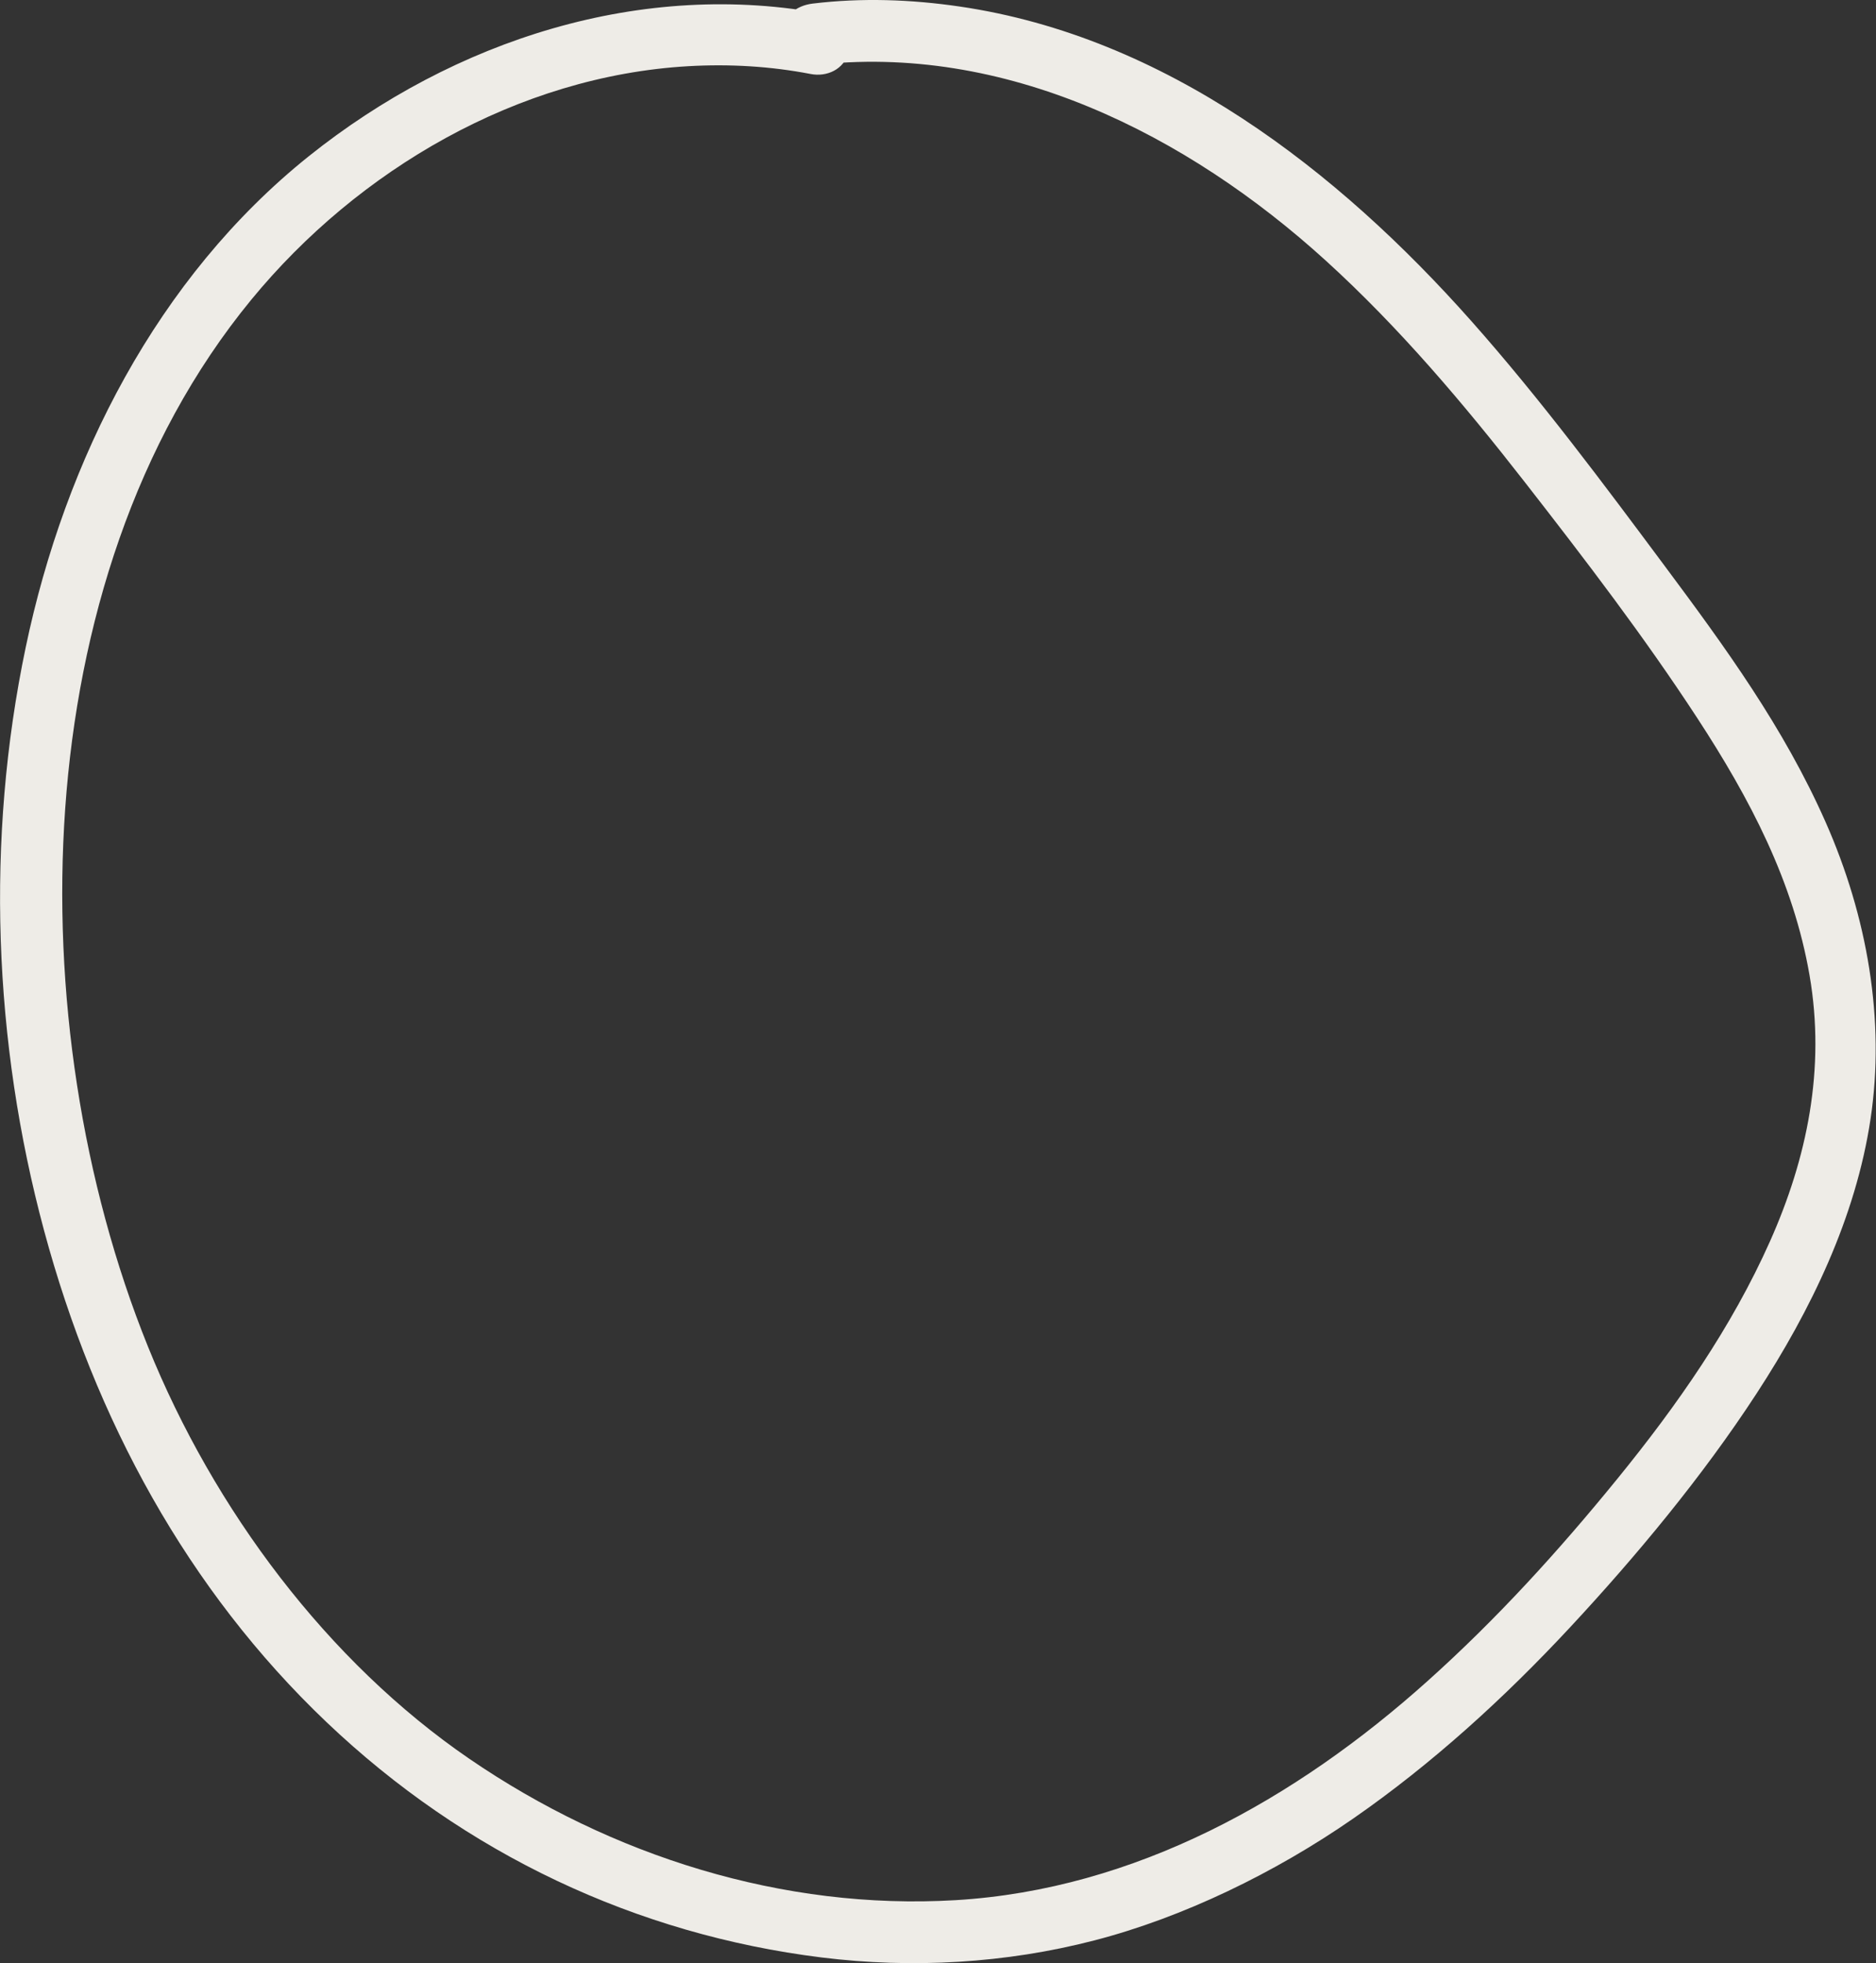 <?xml version="1.0" encoding="UTF-8"?>
<svg id="Layer_2" data-name="Layer 2" xmlns="http://www.w3.org/2000/svg" viewBox="0 0 151.89 158.94">
  <rect x="0" y="0" width="151.89" height="158.94" fill="#333333" stroke="none"/>
  <defs>
    <style>
      .cls-1 {
        fill: #eeece7;
      }
    </style>
  </defs>
  <g id="Layer_10" data-name="Layer 10">
    <path class="cls-1" d="M66.96,1.17c-14.98-2.9-30.21,2.08-41.96,11.48C12.73,22.48,5.26,37.22,2.08,52.42c-3.25,15.51-2.63,31.93,1.49,47.22s11.62,29.09,22.86,39.79,25.12,17.2,40.09,19.06c7.35,.91,14.9,.48,22.08-1.38s14.61-5.46,20.98-9.88,12.23-9.76,17.55-15.48,10.69-12.17,15.09-18.92,8.03-14.24,9.23-22.24-.26-16.39-3.65-24.05-8.15-14.18-13.02-20.72-10.05-13.51-15.64-19.81C108.28,13.76,94.34,2.97,77.71,.53c-3.96-.58-7.93-.72-11.91-.24-1.34,.16-2.5,1.03-2.5,2.5,0,1.23,1.15,2.66,2.5,2.5,15.54-1.87,30.31,5.6,41.54,15.81,5.96,5.42,11.17,11.59,16.11,17.93s9.65,12.5,13.95,19.08,7.8,13.27,9.11,20.86-.21,14.82-3.2,21.53c-3.11,6.98-7.54,13.31-12.35,19.22s-9.79,11.38-15.38,16.39c-10.67,9.57-23.66,16.87-38.21,17.74-13.97,.83-27.88-3.58-39.36-11.44s-20.69-20.16-26.03-33.38-7.75-28.79-6.7-43.58,5.62-29.69,15.07-41.19C29,13.73,41.96,6.15,55.73,5.36c3.31-.19,6.64,0,9.9,.63,1.32,.26,2.7-.37,3.08-1.75,.34-1.23-.41-2.82-1.75-3.08h0Z"/>
  </g>
</svg>